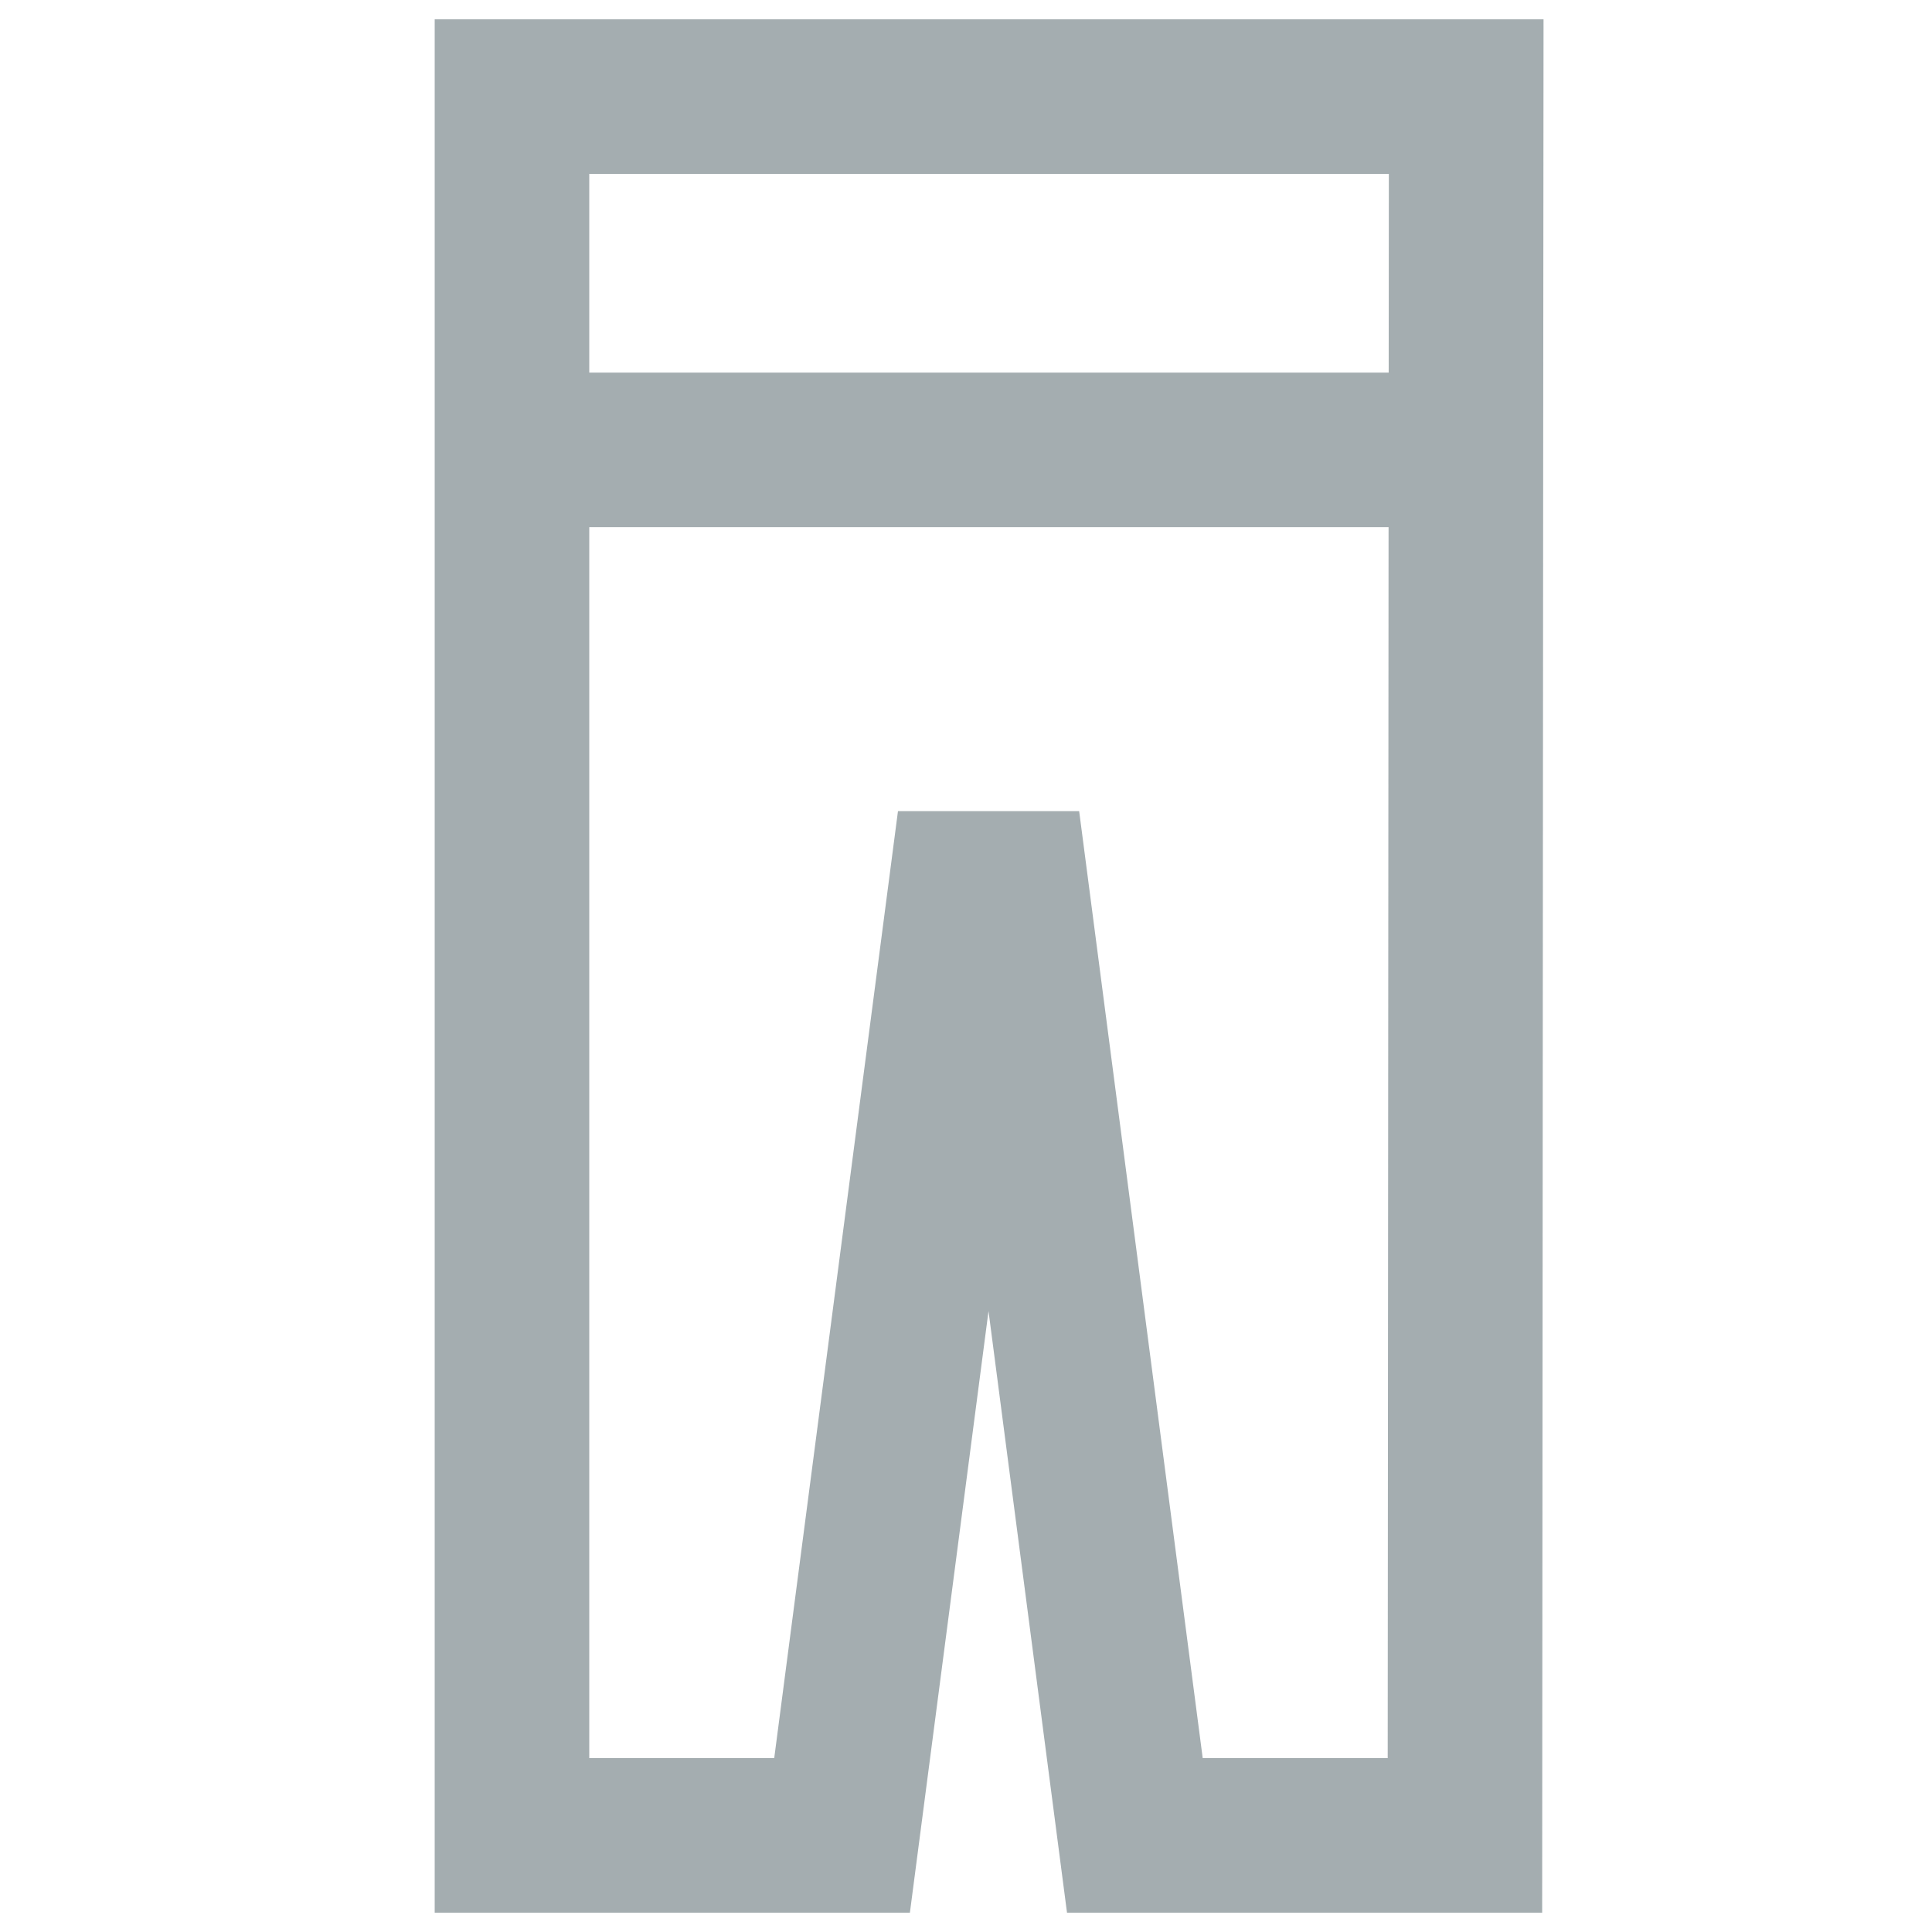 <?xml version="1.0" encoding="utf-8"?>
<svg xmlns="http://www.w3.org/2000/svg" fill="none" height="20" viewBox="0 0 20 20" width="20">
<g opacity="0.7">
<path d="M5.3 4.657V19H8.717L9.998 9.197H10.469L11.748 19H15.165L15.175 4.657M5.3 4.657V1H15.178L15.175 4.657M5.3 4.657H15.175" stroke="#7D8A8F" stroke-miterlimit="10" stroke-width="1.6"/>
</g>
</svg>